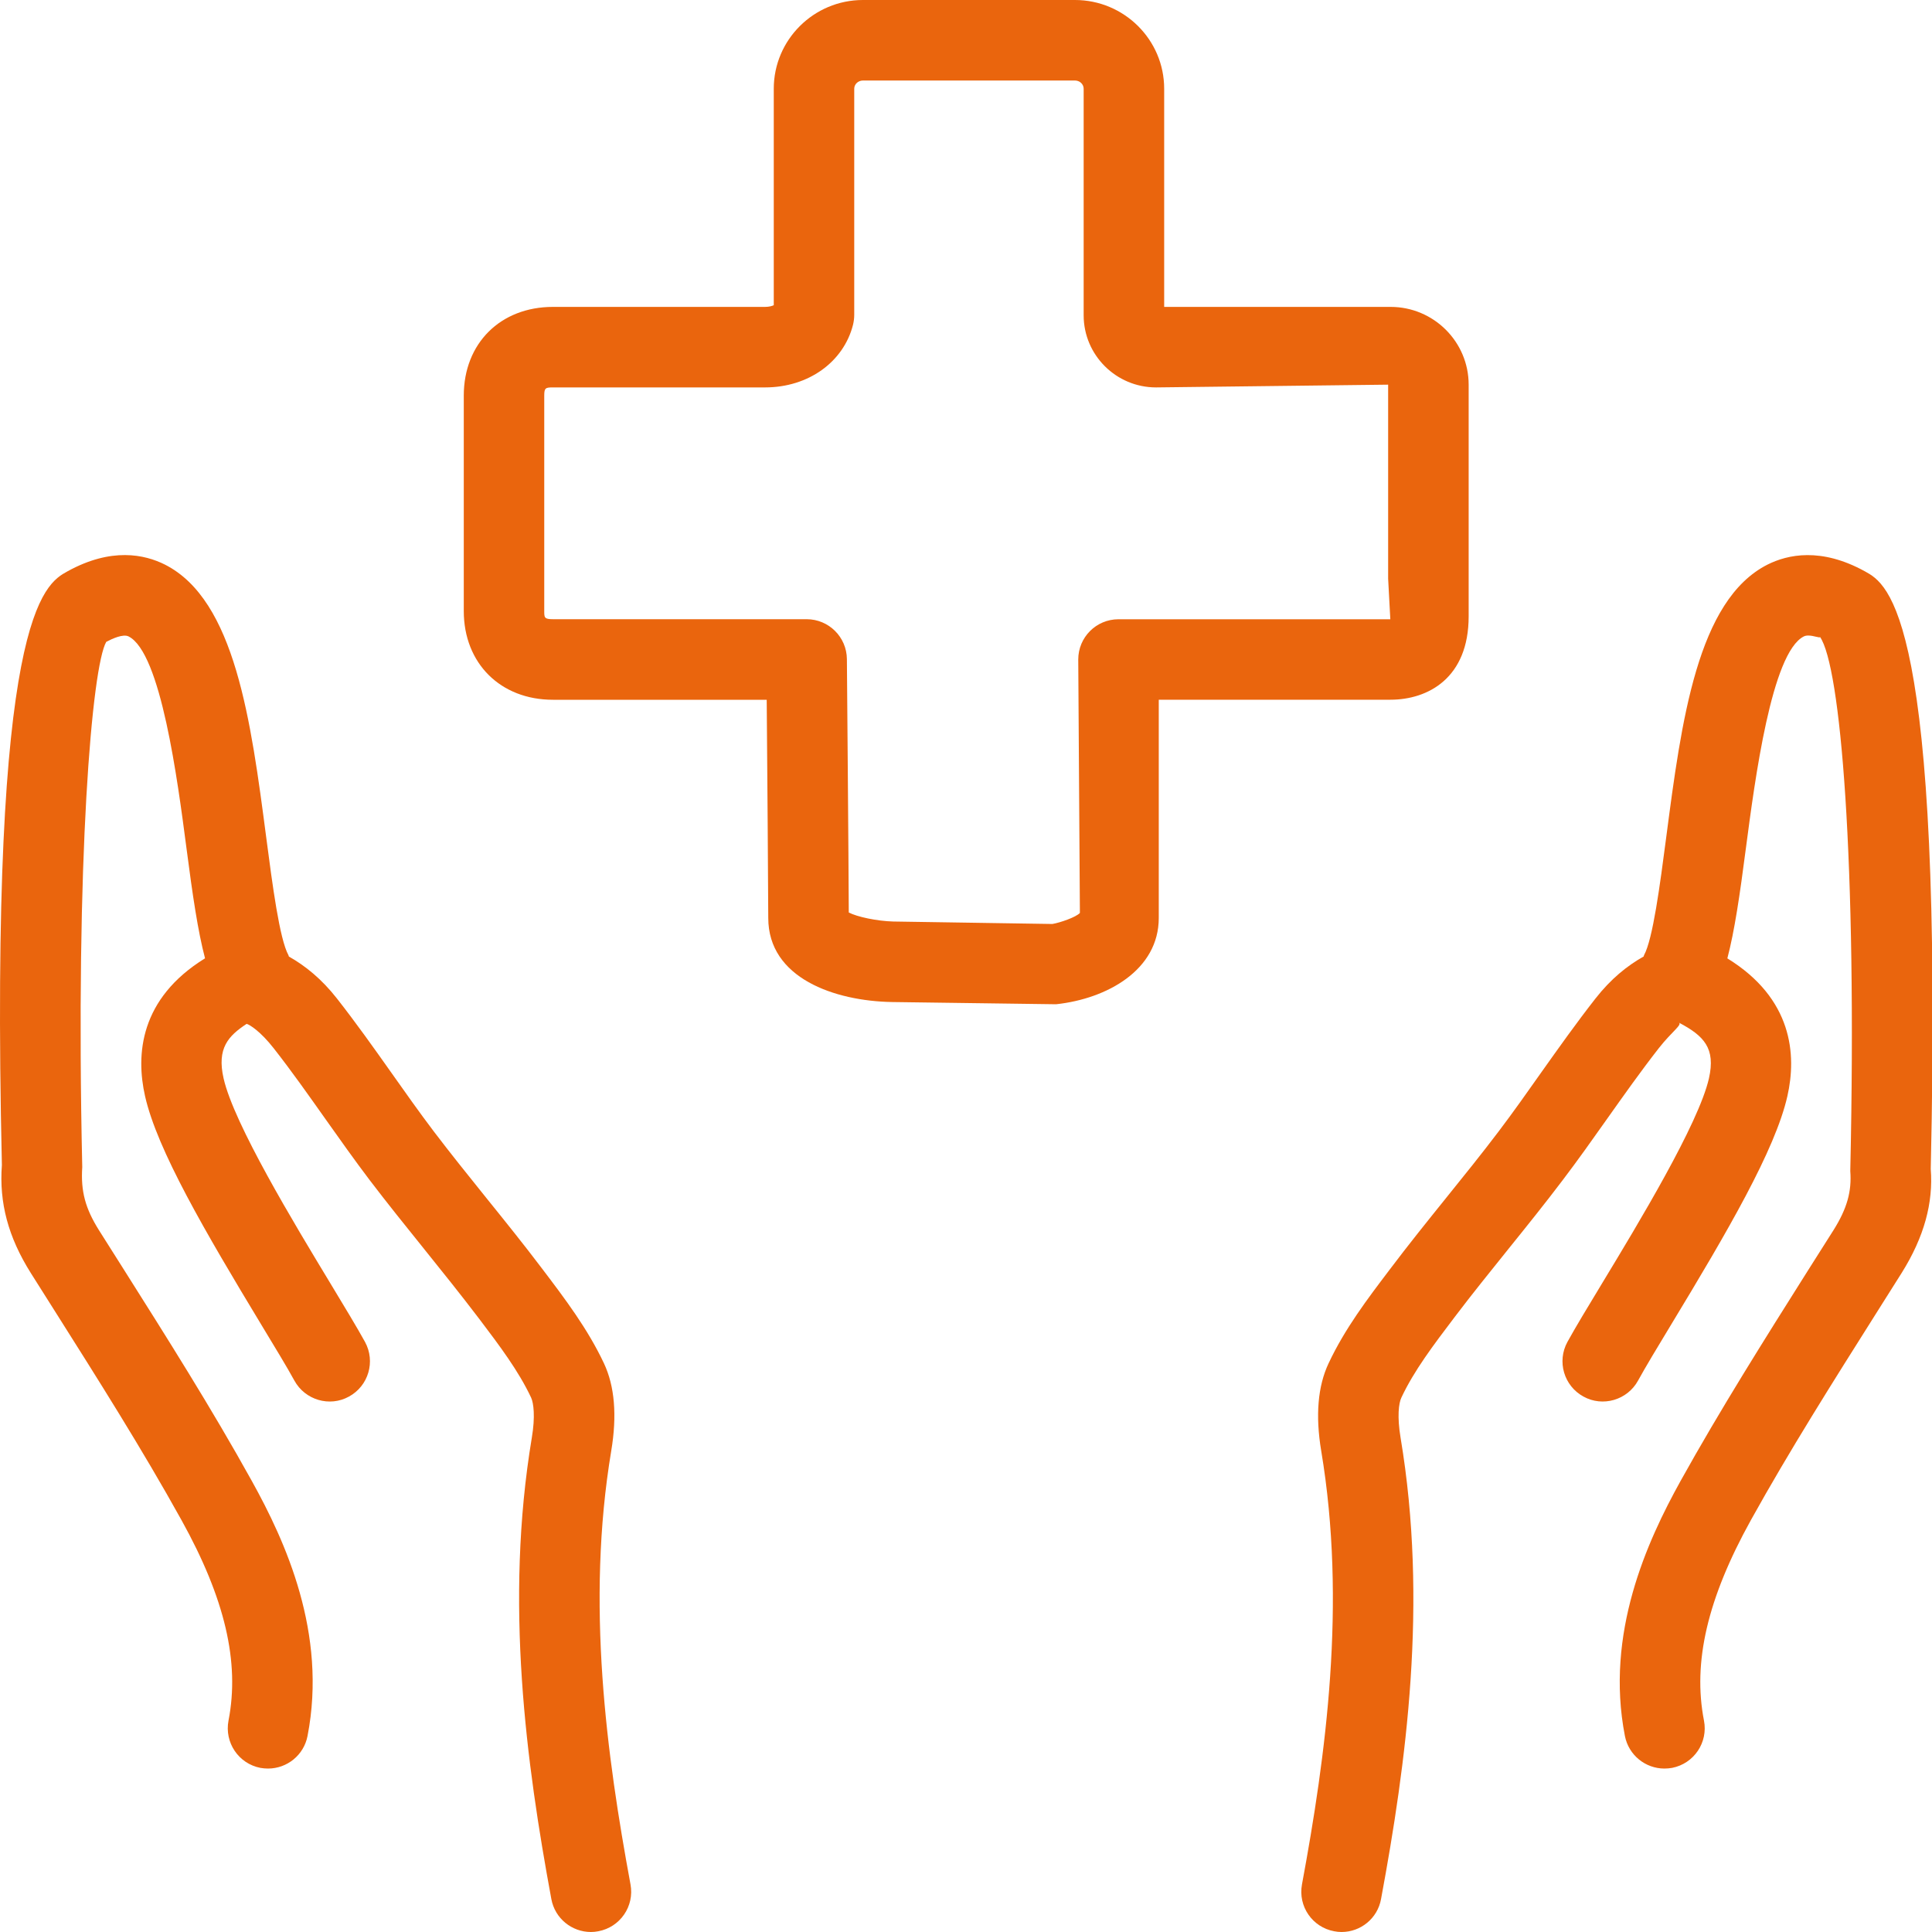 <svg width="40" height="40" viewBox="0 0 40 40" fill="none" xmlns="http://www.w3.org/2000/svg">
<g clip-path="url(#clip0_3121_14097)">
<path d="M38.611 11.829C37.703 11.329 37.013 11.479 36.593 11.69C35.14 12.427 34.813 14.924 34.497 17.338C34.368 18.322 34.222 19.439 34.038 19.776C34.033 19.785 34.034 19.794 34.03 19.803C33.69 19.994 33.352 20.265 33.032 20.674C32.642 21.172 32.275 21.689 31.909 22.205C31.619 22.616 31.33 23.026 31.027 23.426C30.672 23.895 30.303 24.352 29.933 24.811C29.549 25.288 29.163 25.767 28.768 26.291C28.314 26.89 27.845 27.506 27.507 28.226C27.284 28.698 27.232 29.306 27.354 30.037C27.883 33.2 27.45 36.349 26.956 39.015C26.872 39.468 27.171 39.902 27.624 39.985C27.674 39.995 27.726 40 27.776 40C28.17 40 28.52 39.72 28.593 39.318C29.114 36.51 29.569 33.18 28.997 29.764C28.925 29.331 28.958 29.053 29.014 28.936C29.277 28.376 29.674 27.853 30.122 27.262C30.483 26.785 30.858 26.322 31.232 25.856C31.611 25.386 31.99 24.914 32.355 24.432C32.669 24.018 32.97 23.594 33.27 23.169C33.621 22.674 33.971 22.178 34.344 21.701C34.611 21.36 34.835 21.215 34.759 21.172C35.283 21.448 35.522 21.704 35.382 22.326C35.167 23.268 33.919 25.332 33.172 26.566C32.87 27.064 32.613 27.49 32.452 27.783C32.231 28.187 32.379 28.693 32.783 28.914C33.183 29.136 33.693 28.987 33.914 28.584C34.067 28.305 34.311 27.9 34.597 27.428C35.766 25.498 36.754 23.808 37.006 22.694C37.2 21.839 37.114 20.674 35.763 19.842C35.911 19.279 36.019 18.547 36.148 17.553C36.334 16.142 36.678 13.515 37.345 13.177C37.373 13.163 37.405 13.158 37.439 13.158C37.553 13.158 37.682 13.217 37.682 13.188C38.102 13.79 38.452 17.754 38.308 24.245C38.341 24.668 38.24 25.023 37.962 25.467L37.426 26.313C36.538 27.721 35.62 29.176 34.793 30.664C34.101 31.912 33.228 33.818 33.642 35.942C33.72 36.34 34.069 36.616 34.459 36.616C34.513 36.616 34.566 36.611 34.62 36.602C35.073 36.512 35.367 36.076 35.279 35.623C35.043 34.414 35.351 33.094 36.251 31.471C37.053 30.026 37.96 28.592 38.836 27.204L39.373 26.353C39.838 25.61 40.029 24.901 39.974 24.203C40.233 12.719 39.096 12.095 38.611 11.829Z" fill="#EA650D"/>
<path d="M12.655 30.039C12.777 29.308 12.727 28.7 12.504 28.226C12.168 27.513 11.704 26.899 11.216 26.256C10.845 25.765 10.458 25.285 10.071 24.805C9.703 24.347 9.336 23.892 8.982 23.426C8.68 23.027 8.392 22.619 8.103 22.21C7.736 21.691 7.368 21.173 6.976 20.673C6.656 20.265 6.319 19.995 5.981 19.804C5.976 19.795 5.977 19.785 5.972 19.776C5.787 19.439 5.641 18.323 5.512 17.338C5.196 14.924 4.869 12.427 3.416 11.69C2.996 11.479 2.307 11.327 1.397 11.829C0.912 12.096 -0.224 12.721 0.039 24.121C-0.02 24.902 0.17 25.612 0.636 26.354L1.132 27.139C2.022 28.547 2.943 30.003 3.758 31.473C4.657 33.093 4.967 34.413 4.731 35.623C4.644 36.076 4.938 36.514 5.391 36.602C5.444 36.611 5.497 36.616 5.55 36.616C5.941 36.616 6.29 36.34 6.367 35.942C6.78 33.815 5.907 31.911 5.215 30.664C4.377 29.152 3.443 27.676 2.541 26.248L2.047 25.467C1.77 25.024 1.669 24.669 1.703 24.163C1.558 17.755 1.907 13.791 2.2 13.289C2.324 13.223 2.55 13.119 2.663 13.177C3.331 13.515 3.675 16.142 3.86 17.555C3.989 18.547 4.097 19.279 4.245 19.841C2.894 20.674 2.809 21.837 3.003 22.694C3.255 23.808 4.244 25.498 5.412 27.43C5.697 27.902 5.943 28.305 6.095 28.584C6.316 28.986 6.824 29.137 7.226 28.914C7.63 28.693 7.778 28.187 7.557 27.783C7.396 27.49 7.138 27.064 6.838 26.567C6.092 25.334 4.842 23.268 4.629 22.326C4.487 21.702 4.727 21.448 5.106 21.198C5.173 21.215 5.398 21.36 5.665 21.701C6.04 22.179 6.39 22.677 6.742 23.174C7.042 23.597 7.341 24.02 7.654 24.433C8.019 24.912 8.396 25.381 8.773 25.849C9.149 26.317 9.525 26.784 9.926 27.311C10.342 27.861 10.735 28.381 10.996 28.936C11.048 29.048 11.084 29.331 11.011 29.764C10.442 33.177 10.896 36.509 11.415 39.318C11.489 39.72 11.84 40 12.234 40C12.284 40 12.335 39.995 12.386 39.985C12.838 39.902 13.138 39.468 13.054 39.015C12.561 36.348 12.128 33.197 12.655 30.039Z" fill="#EA650D"/>
<path d="M30.407 12.762V7.964C30.407 7.076 29.682 6.354 28.791 6.354H24.103V1.837C24.103 0.824 23.274 0 22.256 0H17.866C16.848 0 16.02 0.824 16.02 1.837V6.319C15.984 6.336 15.922 6.354 15.84 6.354H11.448C10.361 6.354 9.602 7.109 9.602 8.191V12.651C9.602 13.732 10.361 14.488 11.448 14.488H15.874C15.885 15.861 15.906 18.514 15.906 19.005C15.906 20.255 17.283 20.724 18.464 20.746L21.865 20.792C22.923 20.678 23.991 20.081 23.991 19.005V14.487H28.786C29.57 14.487 30.407 14.034 30.407 12.762ZM23.157 12.821C22.697 12.821 22.324 13.193 22.324 13.654L22.358 18.901C22.282 18.988 21.946 19.104 21.788 19.13L18.494 19.079C18.159 19.07 17.745 18.983 17.573 18.892C17.57 17.924 17.534 13.646 17.534 13.646C17.53 13.189 17.158 12.82 16.701 12.82H11.448C11.268 12.82 11.268 12.785 11.268 12.65V8.191C11.268 8.032 11.294 8.021 11.448 8.021H15.84C16.732 8.021 17.464 7.499 17.661 6.724C17.677 6.656 17.686 6.588 17.686 6.519V1.837C17.686 1.743 17.767 1.667 17.866 1.667H22.256C22.355 1.667 22.436 1.743 22.436 1.837V6.528C22.436 7.351 23.108 8.021 23.935 8.021L28.74 7.964V11.982L28.785 12.821H23.157Z" fill="#EA650D"/>
</g>
<defs>
<clipPath id="clip0_3121_14097">
<rect width="40" height="40" fill="white"/>
</clipPath>
</defs>
</svg>
